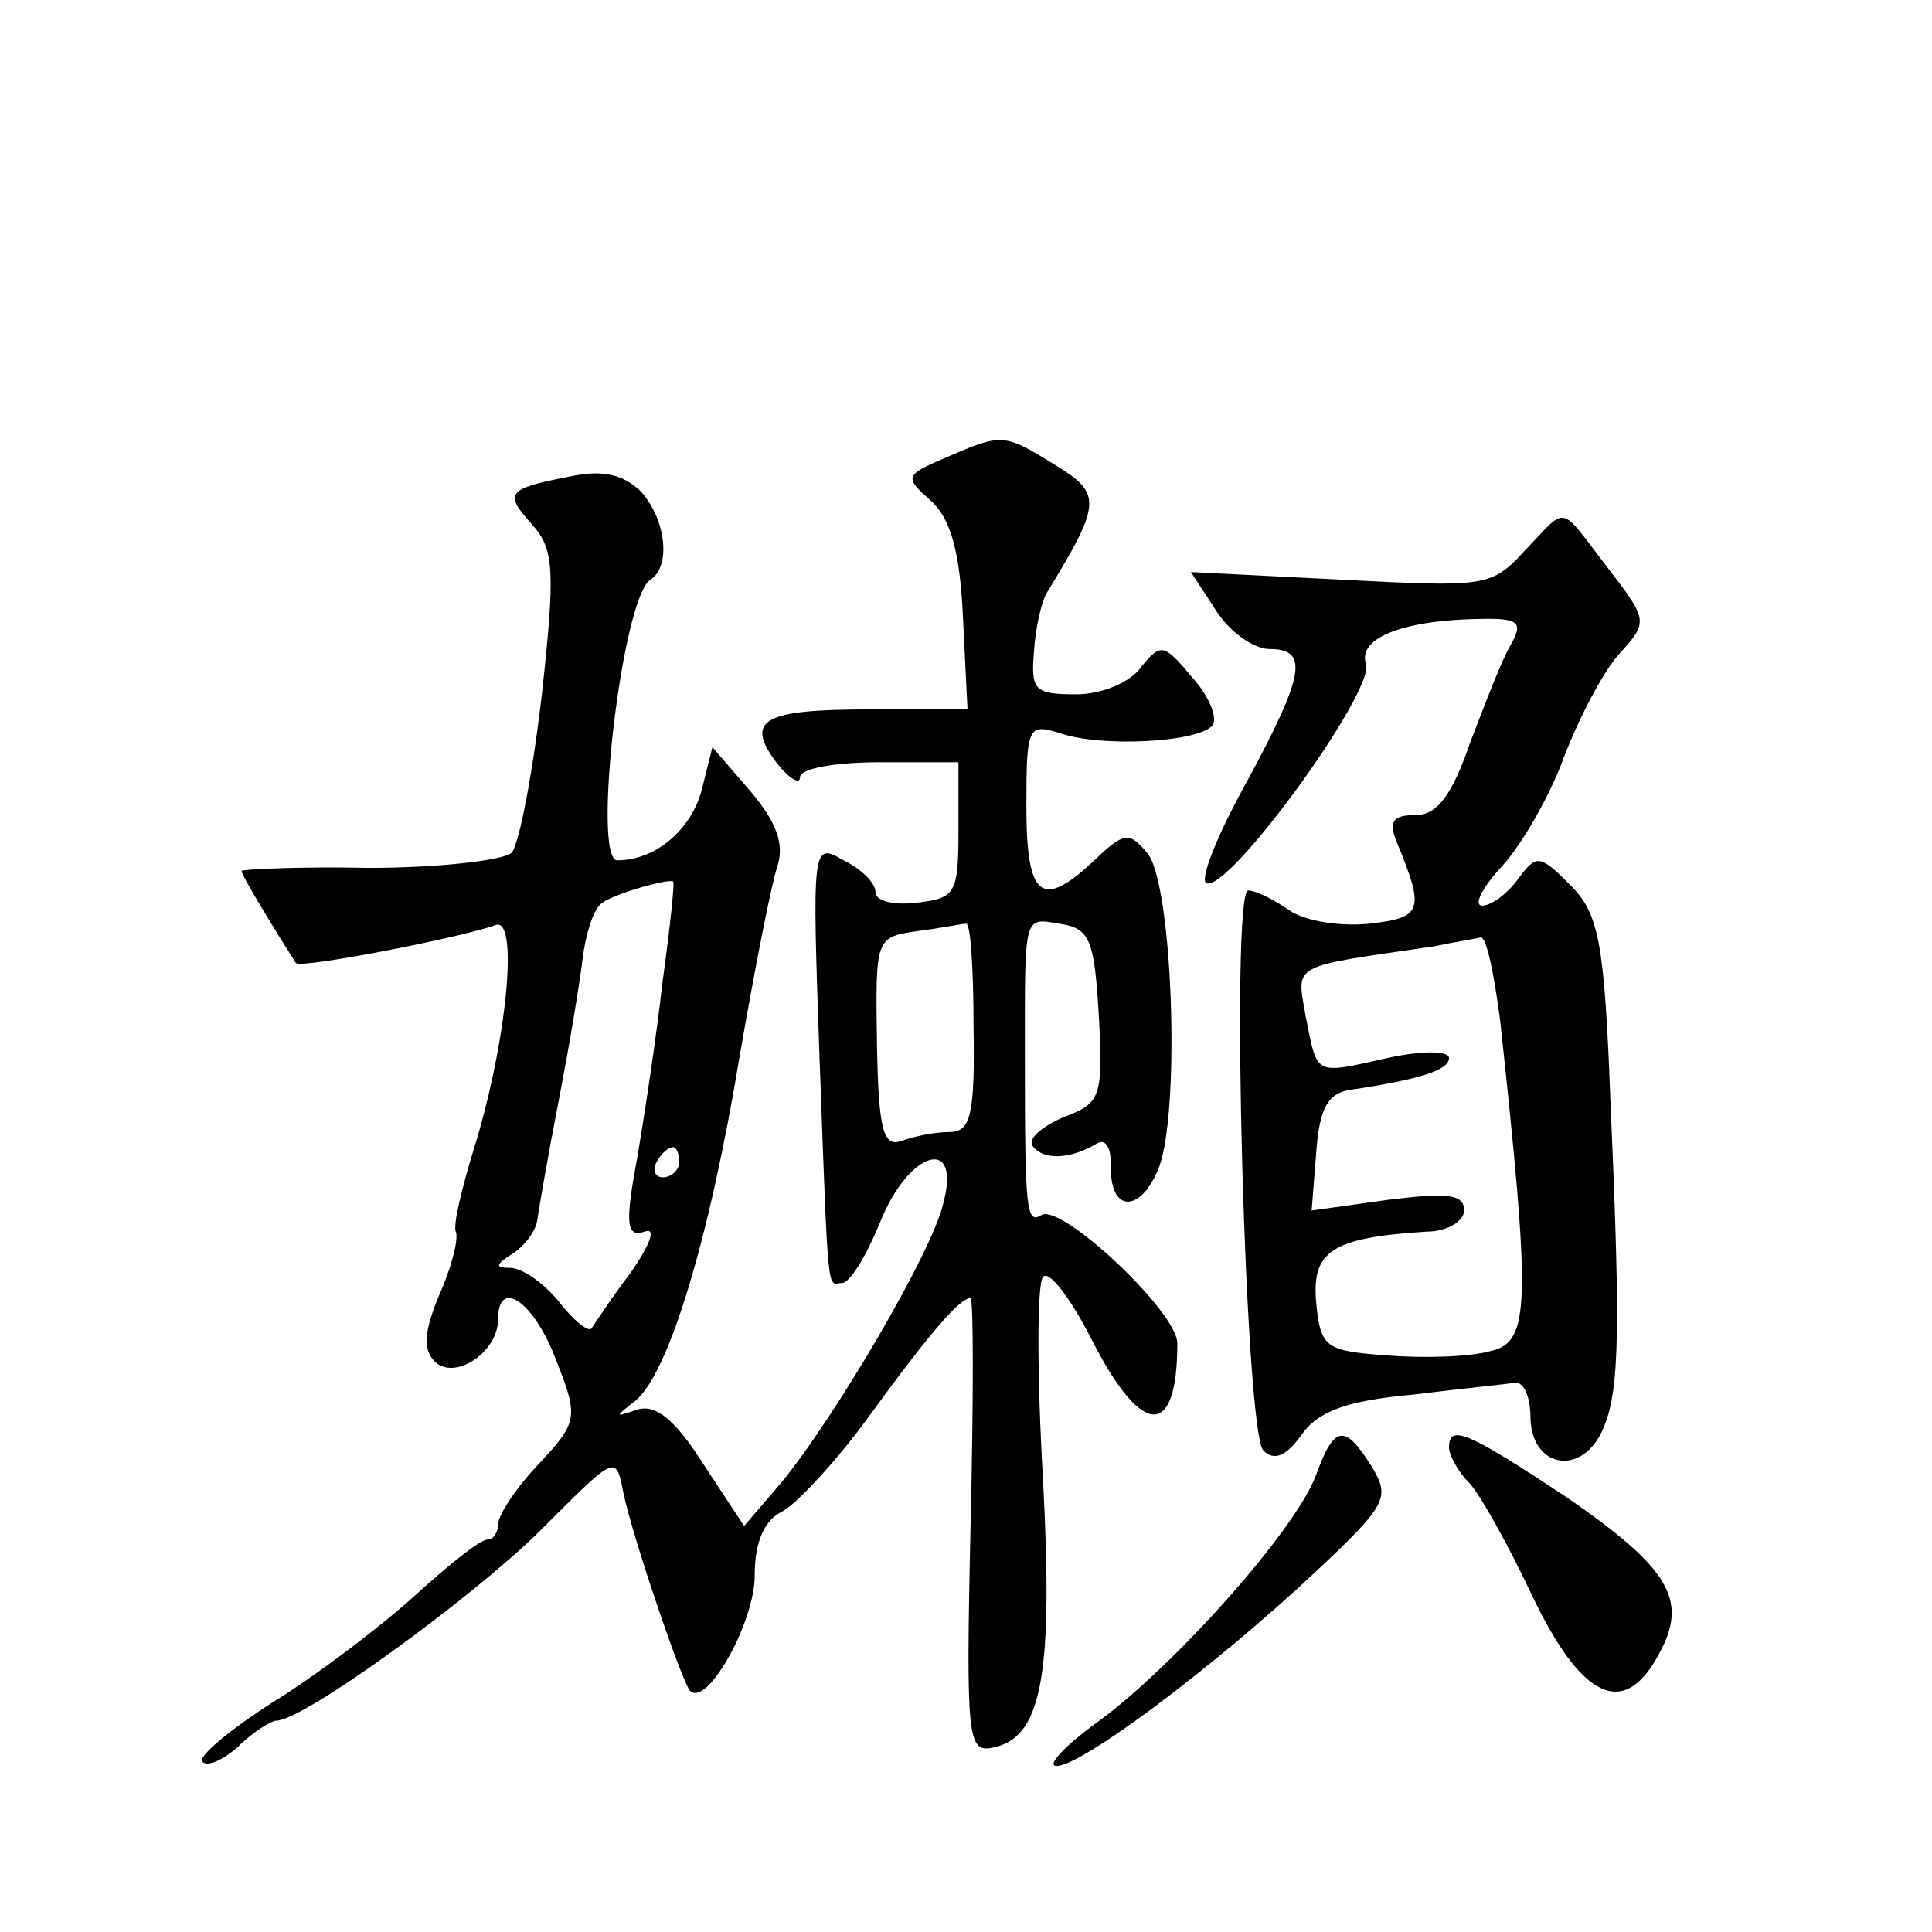 <?xml version="1.0" standalone="no"?>
<!DOCTYPE svg PUBLIC "-//W3C//DTD SVG 20010904//EN"
 "http://www.w3.org/TR/2001/REC-SVG-20010904/DTD/svg10.dtd">
<svg version="1.0" xmlns="http://www.w3.org/2000/svg"
 width="128pt" height="128pt" viewBox="0 0 128 128"
 preserveAspectRatio="xMidYMid meet">
<g transform="translate(0,128) scale(0.1,-0.1)"
fill="#0" stroke="none">
<path d="M627 977 c-28 -12 -28 -13 -10 -29 13 -12 19 -34 21 -77 l3 -61 -65 0
c-71 0 -83 -7 -61 -36 8 -10 15 -14 15 -9 0 6 24 10 53 10 l52 0 0 -45 c0 -42 -2
-45 -27 -48 -16 -2 -28 1 -28 7 0 6 -9 15 -21 21 -21 12 -21 11 -16 -132 6 -164
5 -148 15 -148 5 0 16 18 25 40 19 48 54 58 42 13 -7 -32 -73 -144 -108 -186 l-24
-28 -27 41 c-19 30 -32 40 -44 36 -15 -5 -15 -5 -1 6 22 18 49 107 69 228 10 58
21 114 25 126 5 15 -1 30 -18 50 l-25 29 -7 -28 c-7 -27 -31 -47 -56 -47 -17 0
3 174 22 186 14 9 10 41 -7 59 -12 11 -25 14 -48 9 -41 -8 -42 -11 -23 -32 14 -16
15 -30 6 -112 -6 -52 -15 -99 -20 -105 -6 -5 -48 -10 -95 -10 -46 1 -84 -1 -84
-2 0 -3 22 -39 36 -61 3 -4 110 17 132 25 16 7 8 -77 -14 -148 -8 -26 -14 -51 -12
-55 2 -5 -3 -24 -11 -42 -10 -24 -11 -36 -3 -44 13 -13 42 6 42 28 0 26 21 14 36
-21 18 -45 18 -46 -11 -77 -14 -15 -25 -32 -25 -38 0 -5 -3 -10 -7 -10 -5 0 -26
-17 -48 -37 -22 -20 -64 -52 -93 -70 -30 -19 -51 -37 -48 -40 3 -4 14 1 24 10 10
10 22 17 25 17 18 0 128 80 174 125 51 51 51 52 56 26 6 -29 38 -123 44 -131 11
-12 43 45 43 76 0 22 6 37 19 43 10 6 36 34 57 63 40 55 60 78 67 78 2 0 2 -68
0 -151 -3 -139 -2 -150 14 -147 33 6 41 46 34 178 -4 69 -4 129 0 134 4 5 19 -15
33 -43 33 -64 56 -64 56 -1 0 21 -77 93 -90 85 -10 -6 -11 2 -11 105 0 95 -1 92
23 88 20 -3 23 -10 26 -61 3 -54 1 -58 -23 -67 -14 -6 -24 -14 -21 -19 7 -10 25
-9 42 1 6 4 10 -1 10 -14 -1 -32 20 -32 32 -1 14 38 9 188 -8 208 -12 14 -15 14
-35 -5 -35 -33 -45 -25 -45 36 0 53 1 55 23 48 27 -9 89 -6 100 5 4 4 -1 19 -13
32 -19 23 -21 23 -34 7 -7 -10 -26 -18 -43 -18 -28 0 -30 3 -28 28 1 16 5 34 9
40 36 59 36 65 5 84 -34 21 -35 21 -72 5z m-188 -347 c-4 -36 -12 -89 -17 -118
-8 -43 -7 -52 5 -48 8 3 4 -8 -9 -27 -13 -17 -24 -34 -26 -37 -2 -3 -12 5 -22 18
-10 12 -24 22 -32 22 -10 0 -10 2 1 9 8 5 16 15 17 23 1 7 7 42 14 78 7 36 14 78
16 95 2 16 7 32 12 36 6 6 44 17 48 15 1 -1 -2 -30 -7 -66z m206 -30 c1 -59 -2
-70 -16 -70 -10 0 -24 -3 -32 -6 -12 -4 -15 8 -16 65 -1 69 -1 70 26 74 16 2 30
5 33 5 3 1 5 -30 5 -68z m-195 -90 c0 -5 -5 -10 -11 -10 -5 0 -7 5 -4 10 3 6 8
10 11 10 2 0 4 -4 4 -10z M1010 915 c-22 -24 -26 -24 -122 -19 l-99 5 17 -26 c9
-14 25 -25 35 -25 26 0 24 -16 -15 -88 -19 -34 -31 -64 -27 -67 14 -8 112 127 106
145 -6 18 27 30 81 30 20 0 23 -3 15 -17 -6 -10 -17 -39 -27 -65 -12 -35 -22 -48
-36 -48 -15 0 -18 -4 -13 -17 19 -46 18 -51 -18 -55 -20 -2 -43 2 -53 9 -10 7 -22
13 -27 13 -12 0 -2 -359 10 -371 7 -7 15 -4 25 10 11 16 30 23 74 27 32 4 63 7
68 8 6 0 10 -10 10 -24 1 -31 31 -38 46 -11 13 25 14 61 7 220 -4 109 -8 126 -27
145 -20 20 -22 20 -34 4 -7 -10 -18 -18 -24 -18 -6 0 0 12 13 26 13 14 32 47 41
72 10 26 26 57 37 69 19 21 19 22 -8 57 -33 43 -26 41 -55 11z m-16 -312 c20 -186
20 -212 -6 -218 -14 -4 -44 -5 -69 -3 -41 3 -44 5 -47 35 -3 34 10 43 73 47 14
0 25 7 25 14 0 11 -11 12 -51 7 l-50 -7 3 38 c2 30 8 40 23 42 46 7 65 13 65 21
0 5 -18 5 -41 0 -49 -11 -46 -12 -54 28 -6 35 -11 32 85 46 14 3 28 5 31 6 4 0
9 -25 13 -56z M872 303 c-13 -36 -94 -127 -145 -164 -22 -16 -34 -29 -27 -29 17
0 106 67 172 129 47 44 49 49 37 69 -18 29 -25 28 -37 -5z M960 321 c0 -5 6 -16
13 -23 7 -7 26 -41 42 -75 33 -69 61 -82 84 -39 20 36 7 57 -61 104 -65 43 -78
49 -78 33z"/>
</g>
</svg>
